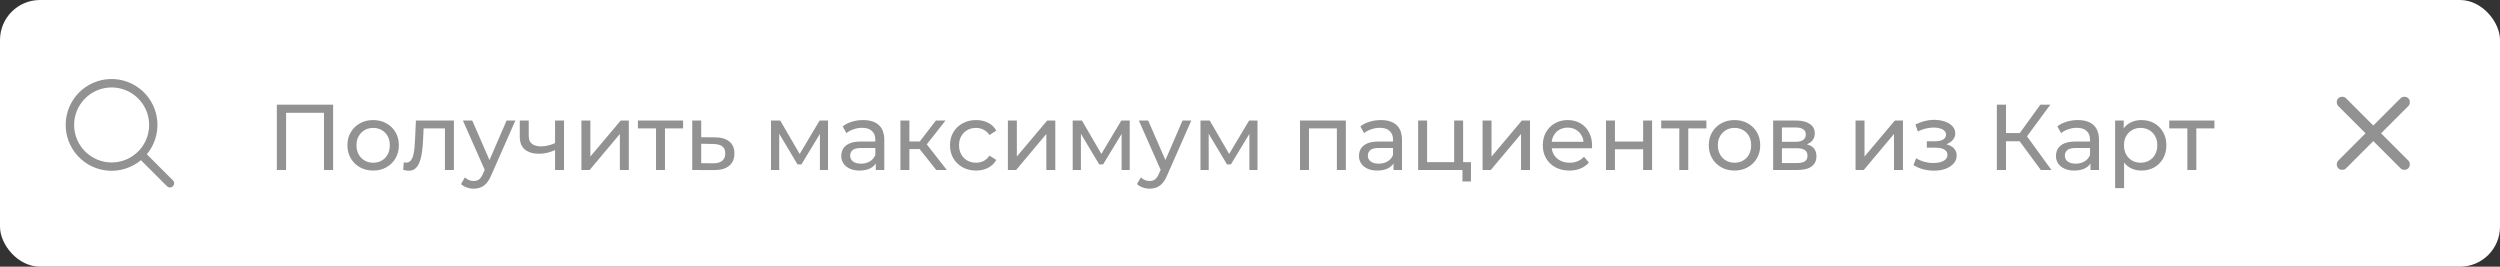 <?xml version="1.0" encoding="UTF-8"?> <svg xmlns="http://www.w3.org/2000/svg" width="375" height="40" viewBox="0 0 375 40" fill="none"><rect x="0" y="0" width="375" height="40" fill="#333333" stroke="none"/><rect width="375" height="40" rx="6" fill="white"></rect><path d="M25.936 27.052L22.024 23.141C23.158 21.779 23.723 20.034 23.603 18.266C23.482 16.499 22.685 14.846 21.376 13.652C20.068 12.457 18.35 11.813 16.579 11.853C14.808 11.894 13.12 12.615 11.868 13.868C10.615 15.12 9.894 16.808 9.853 18.579C9.813 20.35 10.457 22.068 11.652 23.376C12.846 24.685 14.499 25.482 16.266 25.603C18.034 25.723 19.779 25.158 21.141 24.024L25.052 27.936C25.11 27.994 25.179 28.04 25.255 28.072C25.33 28.103 25.412 28.119 25.494 28.119C25.576 28.119 25.657 28.103 25.733 28.072C25.809 28.04 25.878 27.994 25.936 27.936C25.994 27.878 26.04 27.809 26.072 27.733C26.103 27.657 26.119 27.576 26.119 27.494C26.119 27.412 26.103 27.33 26.072 27.255C26.04 27.179 25.994 27.11 25.936 27.052ZM11.119 18.744C11.119 17.631 11.449 16.544 12.067 15.619C12.685 14.694 13.563 13.973 14.591 13.547C15.619 13.121 16.75 13.01 17.841 13.227C18.932 13.444 19.935 13.98 20.721 14.766C21.508 15.553 22.044 16.555 22.261 17.646C22.478 18.738 22.366 19.869 21.941 20.896C21.515 21.924 20.794 22.803 19.869 23.421C18.944 24.039 17.856 24.369 16.744 24.369C15.252 24.367 13.823 23.774 12.768 22.72C11.714 21.665 11.12 20.235 11.119 18.744Z" fill="#929292"></path><path d="M41.526 25.5V15.7H49.968V25.5H48.596V16.554L48.932 16.918H42.562L42.912 16.554V25.5H41.526ZM55.978 25.584C55.231 25.584 54.569 25.421 53.99 25.094C53.411 24.767 52.954 24.319 52.618 23.75C52.282 23.171 52.114 22.518 52.114 21.79C52.114 21.053 52.282 20.399 52.618 19.83C52.954 19.261 53.411 18.817 53.99 18.5C54.569 18.173 55.231 18.01 55.978 18.01C56.715 18.01 57.373 18.173 57.952 18.5C58.54 18.817 58.997 19.261 59.324 19.83C59.66 20.39 59.828 21.043 59.828 21.79C59.828 22.527 59.66 23.181 59.324 23.75C58.997 24.319 58.54 24.767 57.952 25.094C57.373 25.421 56.715 25.584 55.978 25.584ZM55.978 24.408C56.454 24.408 56.879 24.301 57.252 24.086C57.635 23.871 57.933 23.568 58.148 23.176C58.363 22.775 58.47 22.313 58.47 21.79C58.47 21.258 58.363 20.801 58.148 20.418C57.933 20.026 57.635 19.723 57.252 19.508C56.879 19.293 56.454 19.186 55.978 19.186C55.502 19.186 55.077 19.293 54.704 19.508C54.331 19.723 54.032 20.026 53.808 20.418C53.584 20.801 53.472 21.258 53.472 21.79C53.472 22.313 53.584 22.775 53.808 23.176C54.032 23.568 54.331 23.871 54.704 24.086C55.077 24.301 55.502 24.408 55.978 24.408ZM60.482 25.486L60.566 24.352C60.631 24.361 60.692 24.371 60.748 24.38C60.804 24.389 60.855 24.394 60.902 24.394C61.201 24.394 61.434 24.291 61.602 24.086C61.779 23.881 61.91 23.61 61.994 23.274C62.078 22.929 62.139 22.541 62.176 22.112C62.213 21.683 62.241 21.253 62.26 20.824L62.386 18.08H68.084V25.5H66.74V18.864L67.062 19.256H63.254L63.562 18.85L63.464 20.908C63.436 21.561 63.385 22.173 63.31 22.742C63.235 23.311 63.119 23.811 62.96 24.24C62.811 24.669 62.601 25.005 62.33 25.248C62.069 25.491 61.728 25.612 61.308 25.612C61.187 25.612 61.056 25.598 60.916 25.57C60.785 25.551 60.641 25.523 60.482 25.486ZM71.061 28.3C70.706 28.3 70.361 28.239 70.025 28.118C69.689 28.006 69.4 27.838 69.157 27.614L69.731 26.606C69.918 26.783 70.123 26.919 70.347 27.012C70.571 27.105 70.809 27.152 71.061 27.152C71.388 27.152 71.658 27.068 71.873 26.9C72.088 26.732 72.288 26.433 72.475 26.004L72.937 24.982L73.077 24.814L75.989 18.08H77.305L73.707 26.242C73.492 26.765 73.249 27.175 72.979 27.474C72.718 27.773 72.428 27.983 72.111 28.104C71.793 28.235 71.444 28.3 71.061 28.3ZM72.825 25.738L69.437 18.08H70.837L73.721 24.688L72.825 25.738ZM83.357 22.462C82.965 22.649 82.559 22.798 82.139 22.91C81.728 23.013 81.304 23.064 80.865 23.064C79.969 23.064 79.26 22.854 78.737 22.434C78.224 22.014 77.967 21.365 77.967 20.488V18.08H79.311V20.404C79.311 20.936 79.474 21.328 79.801 21.58C80.137 21.832 80.585 21.958 81.145 21.958C81.5 21.958 81.864 21.911 82.237 21.818C82.62 21.725 82.993 21.594 83.357 21.426V22.462ZM83.259 25.5V18.08H84.603V25.5H83.259ZM87.212 25.5V18.08H88.556V23.484L93.106 18.08H94.324V25.5H92.98V20.096L88.444 25.5H87.212ZM98.403 25.5V18.906L98.739 19.256H95.687V18.08H102.463V19.256H99.425L99.747 18.906V25.5H98.403ZM107.267 20.6C108.21 20.609 108.928 20.824 109.423 21.244C109.918 21.664 110.165 22.257 110.165 23.022C110.165 23.825 109.894 24.445 109.353 24.884C108.812 25.313 108.046 25.523 107.057 25.514L103.837 25.5V18.08H105.181V20.586L107.267 20.6ZM106.945 24.492C107.552 24.501 108.009 24.38 108.317 24.128C108.634 23.876 108.793 23.503 108.793 23.008C108.793 22.523 108.639 22.168 108.331 21.944C108.023 21.72 107.561 21.603 106.945 21.594L105.181 21.566V24.478L106.945 24.492ZM115.65 25.5V18.08H117.036L120.228 23.568H119.668L122.944 18.08H124.204V25.5H122.986V19.592L123.21 19.718L120.214 24.66H119.626L116.616 19.62L116.882 19.564V25.5H115.65ZM131.37 25.5V23.932L131.3 23.638V20.964C131.3 20.395 131.132 19.956 130.796 19.648C130.469 19.331 129.974 19.172 129.312 19.172C128.873 19.172 128.444 19.247 128.024 19.396C127.604 19.536 127.249 19.727 126.96 19.97L126.4 18.962C126.782 18.654 127.24 18.421 127.772 18.262C128.313 18.094 128.878 18.01 129.466 18.01C130.483 18.01 131.267 18.257 131.818 18.752C132.368 19.247 132.644 20.003 132.644 21.02V25.5H131.37ZM128.934 25.584C128.383 25.584 127.898 25.491 127.478 25.304C127.067 25.117 126.75 24.861 126.526 24.534C126.302 24.198 126.19 23.82 126.19 23.4C126.19 22.999 126.283 22.635 126.47 22.308C126.666 21.981 126.978 21.72 127.408 21.524C127.846 21.328 128.434 21.23 129.172 21.23H131.524V22.196H129.228C128.556 22.196 128.103 22.308 127.87 22.532C127.636 22.756 127.52 23.027 127.52 23.344C127.52 23.708 127.664 24.002 127.954 24.226C128.243 24.441 128.644 24.548 129.158 24.548C129.662 24.548 130.1 24.436 130.474 24.212C130.856 23.988 131.132 23.661 131.3 23.232L131.566 24.156C131.388 24.595 131.076 24.945 130.628 25.206C130.18 25.458 129.615 25.584 128.934 25.584ZM140.44 25.5L137.57 21.888L138.676 21.216L142.022 25.5H140.44ZM135.064 25.5V18.08H136.408V25.5H135.064ZM136.002 22.364V21.216H138.452V22.364H136.002ZM138.788 21.944L137.542 21.776L140.384 18.08H141.826L138.788 21.944ZM146.419 25.584C145.663 25.584 144.986 25.421 144.389 25.094C143.801 24.767 143.339 24.319 143.003 23.75C142.667 23.181 142.499 22.527 142.499 21.79C142.499 21.053 142.667 20.399 143.003 19.83C143.339 19.261 143.801 18.817 144.389 18.5C144.986 18.173 145.663 18.01 146.419 18.01C147.091 18.01 147.688 18.145 148.211 18.416C148.743 18.677 149.153 19.069 149.443 19.592L148.421 20.25C148.178 19.886 147.879 19.62 147.525 19.452C147.179 19.275 146.806 19.186 146.405 19.186C145.919 19.186 145.485 19.293 145.103 19.508C144.72 19.723 144.417 20.026 144.193 20.418C143.969 20.801 143.857 21.258 143.857 21.79C143.857 22.322 143.969 22.784 144.193 23.176C144.417 23.568 144.72 23.871 145.103 24.086C145.485 24.301 145.919 24.408 146.405 24.408C146.806 24.408 147.179 24.324 147.525 24.156C147.879 23.979 148.178 23.708 148.421 23.344L149.443 23.988C149.153 24.501 148.743 24.898 148.211 25.178C147.688 25.449 147.091 25.584 146.419 25.584ZM151.183 25.5V18.08H152.527V23.484L157.077 18.08H158.295V25.5H156.951V20.096L152.415 25.5H151.183ZM160.904 25.5V18.08H162.29L165.482 23.568H164.922L168.198 18.08H169.458V25.5H168.24V19.592L168.464 19.718L165.468 24.66H164.88L161.87 19.62L162.136 19.564V25.5H160.904ZM172.451 28.3C172.097 28.3 171.751 28.239 171.415 28.118C171.079 28.006 170.79 27.838 170.547 27.614L171.121 26.606C171.308 26.783 171.513 26.919 171.737 27.012C171.961 27.105 172.199 27.152 172.451 27.152C172.778 27.152 173.049 27.068 173.263 26.9C173.478 26.732 173.679 26.433 173.865 26.004L174.327 24.982L174.467 24.814L177.379 18.08H178.695L175.097 26.242C174.883 26.765 174.64 27.175 174.369 27.474C174.108 27.773 173.819 27.983 173.501 28.104C173.184 28.235 172.834 28.3 172.451 28.3ZM174.215 25.738L170.827 18.08H172.227L175.111 24.688L174.215 25.738ZM180.072 25.5V18.08H181.458L184.65 23.568H184.09L187.366 18.08H188.626V25.5H187.408V19.592L187.632 19.718L184.636 24.66H184.048L181.038 19.62L181.304 19.564V25.5H180.072ZM195.001 25.5V18.08H201.875V25.5H200.531V18.92L200.853 19.256H196.023L196.345 18.92V25.5H195.001ZM209.026 25.5V23.932L208.956 23.638V20.964C208.956 20.395 208.788 19.956 208.452 19.648C208.125 19.331 207.63 19.172 206.968 19.172C206.529 19.172 206.1 19.247 205.68 19.396C205.26 19.536 204.905 19.727 204.616 19.97L204.056 18.962C204.438 18.654 204.896 18.421 205.428 18.262C205.969 18.094 206.534 18.01 207.122 18.01C208.139 18.01 208.923 18.257 209.474 18.752C210.024 19.247 210.3 20.003 210.3 21.02V25.5H209.026ZM206.59 25.584C206.039 25.584 205.554 25.491 205.134 25.304C204.723 25.117 204.406 24.861 204.182 24.534C203.958 24.198 203.846 23.82 203.846 23.4C203.846 22.999 203.939 22.635 204.126 22.308C204.322 21.981 204.634 21.72 205.064 21.524C205.502 21.328 206.09 21.23 206.828 21.23H209.18V22.196H206.884C206.212 22.196 205.759 22.308 205.526 22.532C205.292 22.756 205.176 23.027 205.176 23.344C205.176 23.708 205.32 24.002 205.61 24.226C205.899 24.441 206.3 24.548 206.814 24.548C207.318 24.548 207.756 24.436 208.13 24.212C208.512 23.988 208.788 23.661 208.956 23.232L209.222 24.156C209.044 24.595 208.732 24.945 208.284 25.206C207.836 25.458 207.271 25.584 206.59 25.584ZM212.72 25.5V18.08H214.064V24.324H218.124V18.08H219.468V25.5H212.72ZM219.37 27.222V25.43L219.706 25.5H218.124V24.324H220.644V27.222H219.37ZM222.386 25.5V18.08H223.73V23.484L228.28 18.08H229.498V25.5H228.154V20.096L223.618 25.5H222.386ZM235.411 25.584C234.617 25.584 233.917 25.421 233.311 25.094C232.713 24.767 232.247 24.319 231.911 23.75C231.584 23.181 231.421 22.527 231.421 21.79C231.421 21.053 231.579 20.399 231.897 19.83C232.223 19.261 232.667 18.817 233.227 18.5C233.796 18.173 234.435 18.01 235.145 18.01C235.863 18.01 236.498 18.169 237.049 18.486C237.599 18.803 238.029 19.251 238.337 19.83C238.654 20.399 238.813 21.067 238.813 21.832C238.813 21.888 238.808 21.953 238.799 22.028C238.799 22.103 238.794 22.173 238.785 22.238H232.471V21.272H238.085L237.539 21.608C237.548 21.132 237.45 20.707 237.245 20.334C237.039 19.961 236.755 19.671 236.391 19.466C236.036 19.251 235.621 19.144 235.145 19.144C234.678 19.144 234.263 19.251 233.899 19.466C233.535 19.671 233.25 19.965 233.045 20.348C232.839 20.721 232.737 21.151 232.737 21.636V21.86C232.737 22.355 232.849 22.798 233.073 23.19C233.306 23.573 233.628 23.871 234.039 24.086C234.449 24.301 234.921 24.408 235.453 24.408C235.891 24.408 236.288 24.333 236.643 24.184C237.007 24.035 237.324 23.811 237.595 23.512L238.337 24.38C238.001 24.772 237.581 25.071 237.077 25.276C236.582 25.481 236.027 25.584 235.411 25.584ZM240.898 25.5V18.08H242.242V21.23H246.47V18.08H247.814V25.5H246.47V22.392H242.242V25.5H240.898ZM251.897 25.5V18.906L252.233 19.256H249.181V18.08H255.957V19.256H252.919L253.241 18.906V25.5H251.897ZM260.181 25.584C259.435 25.584 258.772 25.421 258.193 25.094C257.615 24.767 257.157 24.319 256.821 23.75C256.485 23.171 256.317 22.518 256.317 21.79C256.317 21.053 256.485 20.399 256.821 19.83C257.157 19.261 257.615 18.817 258.193 18.5C258.772 18.173 259.435 18.01 260.181 18.01C260.919 18.01 261.577 18.173 262.155 18.5C262.743 18.817 263.201 19.261 263.527 19.83C263.863 20.39 264.031 21.043 264.031 21.79C264.031 22.527 263.863 23.181 263.527 23.75C263.201 24.319 262.743 24.767 262.155 25.094C261.577 25.421 260.919 25.584 260.181 25.584ZM260.181 24.408C260.657 24.408 261.082 24.301 261.455 24.086C261.838 23.871 262.137 23.568 262.351 23.176C262.566 22.775 262.673 22.313 262.673 21.79C262.673 21.258 262.566 20.801 262.351 20.418C262.137 20.026 261.838 19.723 261.455 19.508C261.082 19.293 260.657 19.186 260.181 19.186C259.705 19.186 259.281 19.293 258.907 19.508C258.534 19.723 258.235 20.026 258.011 20.418C257.787 20.801 257.675 21.258 257.675 21.79C257.675 22.313 257.787 22.775 258.011 23.176C258.235 23.568 258.534 23.871 258.907 24.086C259.281 24.301 259.705 24.408 260.181 24.408ZM265.972 25.5V18.08H269.416C270.284 18.08 270.965 18.248 271.46 18.584C271.964 18.911 272.216 19.377 272.216 19.984C272.216 20.591 271.978 21.062 271.502 21.398C271.035 21.725 270.415 21.888 269.64 21.888L269.85 21.524C270.737 21.524 271.395 21.687 271.824 22.014C272.253 22.341 272.468 22.821 272.468 23.456C272.468 24.1 272.225 24.604 271.74 24.968C271.264 25.323 270.531 25.5 269.542 25.5H265.972ZM267.288 24.464H269.444C270.004 24.464 270.424 24.38 270.704 24.212C270.984 24.035 271.124 23.755 271.124 23.372C271.124 22.98 270.993 22.695 270.732 22.518C270.48 22.331 270.079 22.238 269.528 22.238H267.288V24.464ZM267.288 21.272H269.304C269.817 21.272 270.205 21.179 270.466 20.992C270.737 20.796 270.872 20.525 270.872 20.18C270.872 19.825 270.737 19.559 270.466 19.382C270.205 19.205 269.817 19.116 269.304 19.116H267.288V21.272ZM278.331 25.5V18.08H279.675V23.484L284.225 18.08H285.443V25.5H284.099V20.096L279.563 25.5H278.331ZM290.099 25.598C289.539 25.598 288.988 25.528 288.447 25.388C287.915 25.239 287.439 25.029 287.019 24.758L287.425 23.736C287.78 23.96 288.186 24.137 288.643 24.268C289.1 24.389 289.562 24.45 290.029 24.45C290.458 24.45 290.827 24.399 291.135 24.296C291.452 24.193 291.695 24.053 291.863 23.876C292.031 23.689 292.115 23.475 292.115 23.232C292.115 22.887 291.961 22.621 291.653 22.434C291.345 22.247 290.916 22.154 290.365 22.154H289.021V21.188H290.281C290.608 21.188 290.892 21.151 291.135 21.076C291.378 21.001 291.564 20.889 291.695 20.74C291.835 20.581 291.905 20.399 291.905 20.194C291.905 19.97 291.826 19.779 291.667 19.62C291.508 19.461 291.284 19.34 290.995 19.256C290.715 19.172 290.384 19.13 290.001 19.13C289.628 19.139 289.245 19.191 288.853 19.284C288.47 19.377 288.078 19.522 287.677 19.718L287.313 18.668C287.761 18.453 288.2 18.29 288.629 18.178C289.068 18.057 289.502 17.991 289.931 17.982C290.575 17.963 291.149 18.038 291.653 18.206C292.157 18.365 292.554 18.598 292.843 18.906C293.142 19.214 293.291 19.578 293.291 19.998C293.291 20.353 293.179 20.67 292.955 20.95C292.731 21.221 292.432 21.435 292.059 21.594C291.686 21.753 291.256 21.832 290.771 21.832L290.827 21.51C291.658 21.51 292.311 21.673 292.787 22C293.263 22.327 293.501 22.77 293.501 23.33C293.501 23.778 293.352 24.175 293.053 24.52C292.754 24.856 292.348 25.122 291.835 25.318C291.331 25.505 290.752 25.598 290.099 25.598ZM306.122 25.5L302.566 20.67L303.7 19.97L307.718 25.5H306.122ZM299.528 25.5V15.7H300.9V25.5H299.528ZM300.48 21.188V19.956H303.658V21.188H300.48ZM303.826 20.754L302.538 20.558L306.052 15.7H307.55L303.826 20.754ZM313.575 25.5V23.932L313.505 23.638V20.964C313.505 20.395 313.337 19.956 313.001 19.648C312.674 19.331 312.179 19.172 311.517 19.172C311.078 19.172 310.649 19.247 310.229 19.396C309.809 19.536 309.454 19.727 309.165 19.97L308.605 18.962C308.987 18.654 309.445 18.421 309.977 18.262C310.518 18.094 311.083 18.01 311.671 18.01C312.688 18.01 313.472 18.257 314.023 18.752C314.573 19.247 314.849 20.003 314.849 21.02V25.5H313.575ZM311.139 25.584C310.588 25.584 310.103 25.491 309.683 25.304C309.272 25.117 308.955 24.861 308.731 24.534C308.507 24.198 308.395 23.82 308.395 23.4C308.395 22.999 308.488 22.635 308.675 22.308C308.871 21.981 309.183 21.72 309.613 21.524C310.051 21.328 310.639 21.23 311.377 21.23H313.729V22.196H311.433C310.761 22.196 310.308 22.308 310.075 22.532C309.841 22.756 309.725 23.027 309.725 23.344C309.725 23.708 309.869 24.002 310.159 24.226C310.448 24.441 310.849 24.548 311.363 24.548C311.867 24.548 312.305 24.436 312.679 24.212C313.061 23.988 313.337 23.661 313.505 23.232L313.771 24.156C313.593 24.595 313.281 24.945 312.833 25.206C312.385 25.458 311.82 25.584 311.139 25.584ZM321.203 25.584C320.587 25.584 320.022 25.444 319.509 25.164C319.005 24.875 318.599 24.45 318.291 23.89C317.992 23.33 317.843 22.63 317.843 21.79C317.843 20.95 317.987 20.25 318.277 19.69C318.575 19.13 318.977 18.71 319.481 18.43C319.994 18.15 320.568 18.01 321.203 18.01C321.931 18.01 322.575 18.169 323.135 18.486C323.695 18.803 324.138 19.247 324.465 19.816C324.791 20.376 324.955 21.034 324.955 21.79C324.955 22.546 324.791 23.209 324.465 23.778C324.138 24.347 323.695 24.791 323.135 25.108C322.575 25.425 321.931 25.584 321.203 25.584ZM317.269 28.216V18.08H318.557V20.082L318.473 21.804L318.613 23.526V28.216H317.269ZM321.091 24.408C321.567 24.408 321.991 24.301 322.365 24.086C322.747 23.871 323.046 23.568 323.261 23.176C323.485 22.775 323.597 22.313 323.597 21.79C323.597 21.258 323.485 20.801 323.261 20.418C323.046 20.026 322.747 19.723 322.365 19.508C321.991 19.293 321.567 19.186 321.091 19.186C320.624 19.186 320.199 19.293 319.817 19.508C319.443 19.723 319.145 20.026 318.921 20.418C318.706 20.801 318.599 21.258 318.599 21.79C318.599 22.313 318.706 22.775 318.921 23.176C319.145 23.568 319.443 23.871 319.817 24.086C320.199 24.301 320.624 24.408 321.091 24.408ZM328.104 25.5V18.906L328.44 19.256H325.388V18.08H332.164V19.256H329.126L329.448 18.906V25.5H328.104Z" fill="#929292"></path><path d="M355.995 21.162L351.911 25.245C351.759 25.398 351.564 25.474 351.328 25.474C351.092 25.474 350.898 25.398 350.745 25.245C350.592 25.092 350.516 24.898 350.516 24.662C350.516 24.425 350.592 24.231 350.745 24.078L354.828 19.995L350.745 15.912C350.592 15.759 350.516 15.564 350.516 15.328C350.516 15.092 350.592 14.898 350.745 14.745C350.898 14.592 351.092 14.516 351.328 14.516C351.564 14.516 351.759 14.592 351.911 14.745L355.995 18.828L360.078 14.745C360.231 14.592 360.425 14.516 360.661 14.516C360.898 14.516 361.092 14.592 361.245 14.745C361.398 14.898 361.474 15.092 361.474 15.328C361.474 15.564 361.398 15.759 361.245 15.912L357.161 19.995L361.245 24.078C361.398 24.231 361.474 24.425 361.474 24.662C361.474 24.898 361.398 25.092 361.245 25.245C361.092 25.398 360.898 25.474 360.661 25.474C360.425 25.474 360.231 25.398 360.078 25.245L355.995 21.162Z" fill="#929292"></path></svg> 